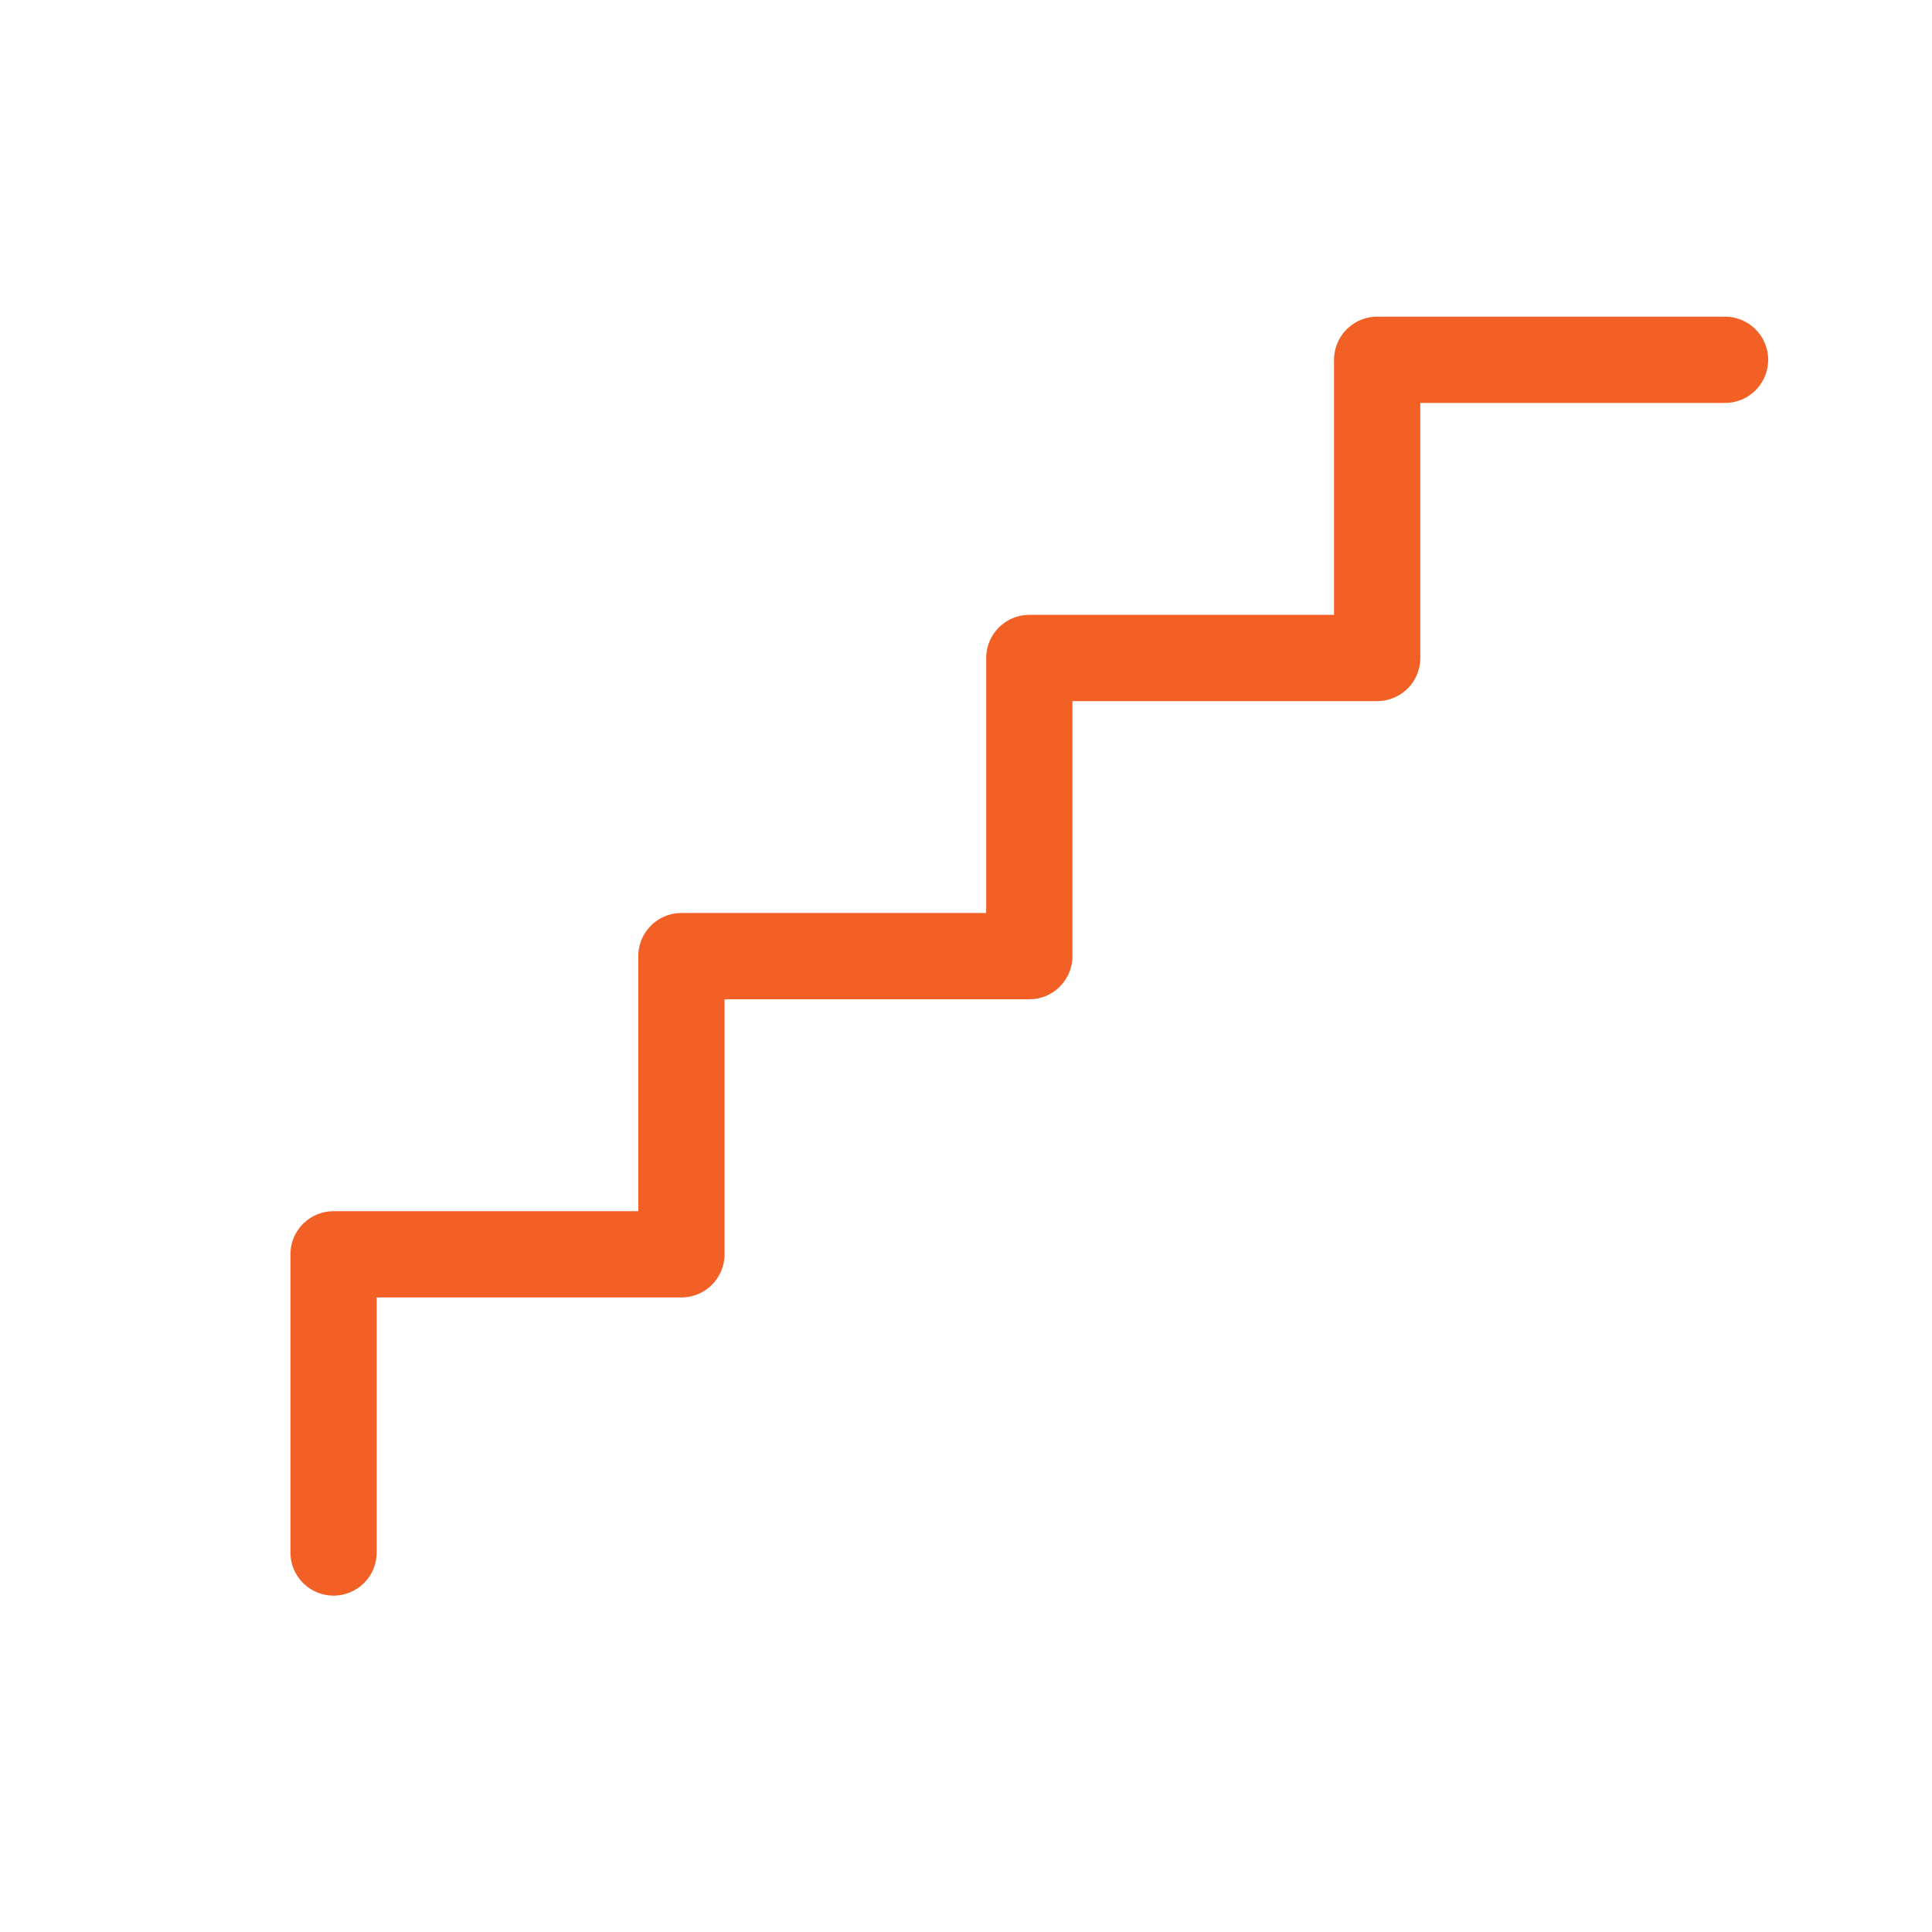 <svg width="56" height="56" viewBox="0 0 56 56" fill="none" xmlns="http://www.w3.org/2000/svg">
<path d="M50.001 10.429H39.918V19.072H29.835V27.714H19.751V36.357H9.668V45" stroke="#F36025" stroke-width="2.5" stroke-linecap="round" stroke-linejoin="round"/>
</svg>
